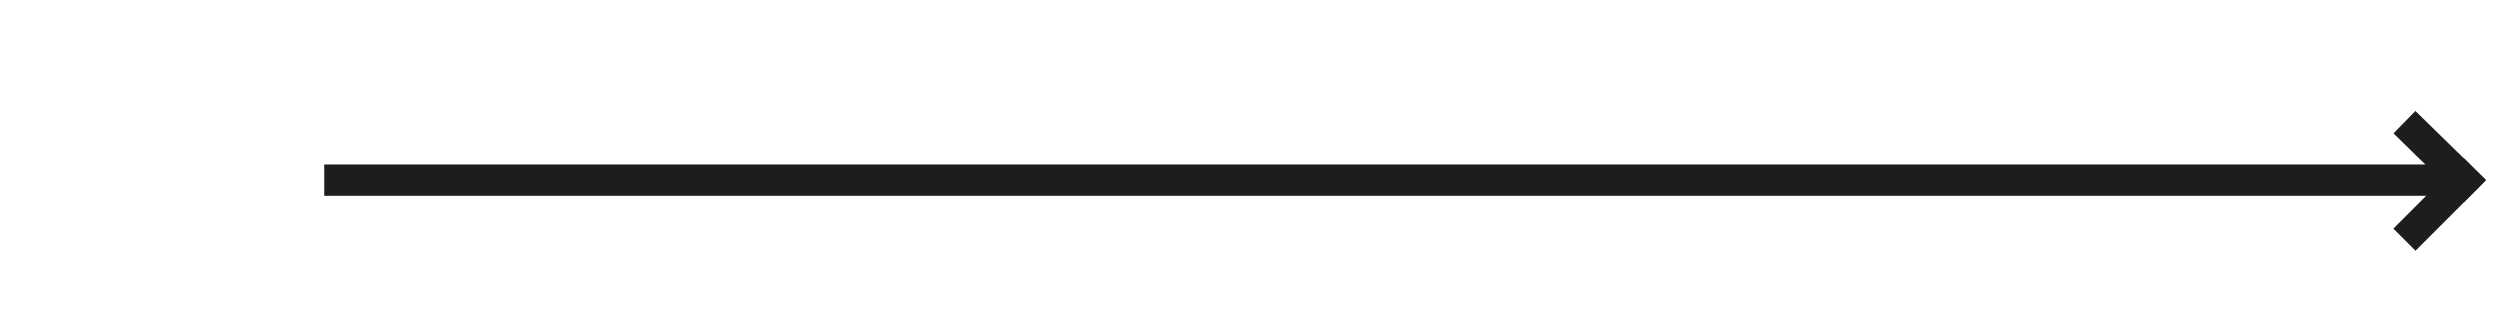 <?xml version="1.0" encoding="UTF-8"?> <!-- Generator: Adobe Illustrator 23.1.1, SVG Export Plug-In . SVG Version: 6.00 Build 0) --> <svg xmlns="http://www.w3.org/2000/svg" xmlns:xlink="http://www.w3.org/1999/xlink" x="0px" y="0px" viewBox="0 0 159.6 20.9" style="enable-background:new 0 0 159.6 20.9;" xml:space="preserve"> <style type="text/css"> .st0{fill:#FFFFFF;} .st1{fill:#FFDE00;} .st2{fill:#1D1D1B;} .st3{fill:#B2B2B2;} .st4{fill:#7B6A58;} .st5{fill:#009FE3;} .st6{fill:#A3195B;} .st7{fill:none;stroke:#1D1D1B;stroke-width:0.25;stroke-miterlimit:10;} .st8{opacity:0.1;} .st9{clip-path:url(#SVGID_2_);} .st10{fill:#606060;} .st11{fill:#3C3C3B;} .st12{fill:none;stroke:#FFFFFF;stroke-width:2;stroke-miterlimit:10;} .st13{fill:none;stroke:#1D1D1B;stroke-width:2;stroke-miterlimit:10;} </style> <g id="Guides_For_Artboard"> </g> <g id="Layer_1"> <line class="st13" x1="20.7" y1="11.5" x2="157" y2="11.5"></line> <line class="st13" x1="153.5" y1="15.3" x2="158" y2="10.8"></line> <line class="st13" x1="158" y1="12.2" x2="153.5" y2="7.8"></line> </g> </svg> 